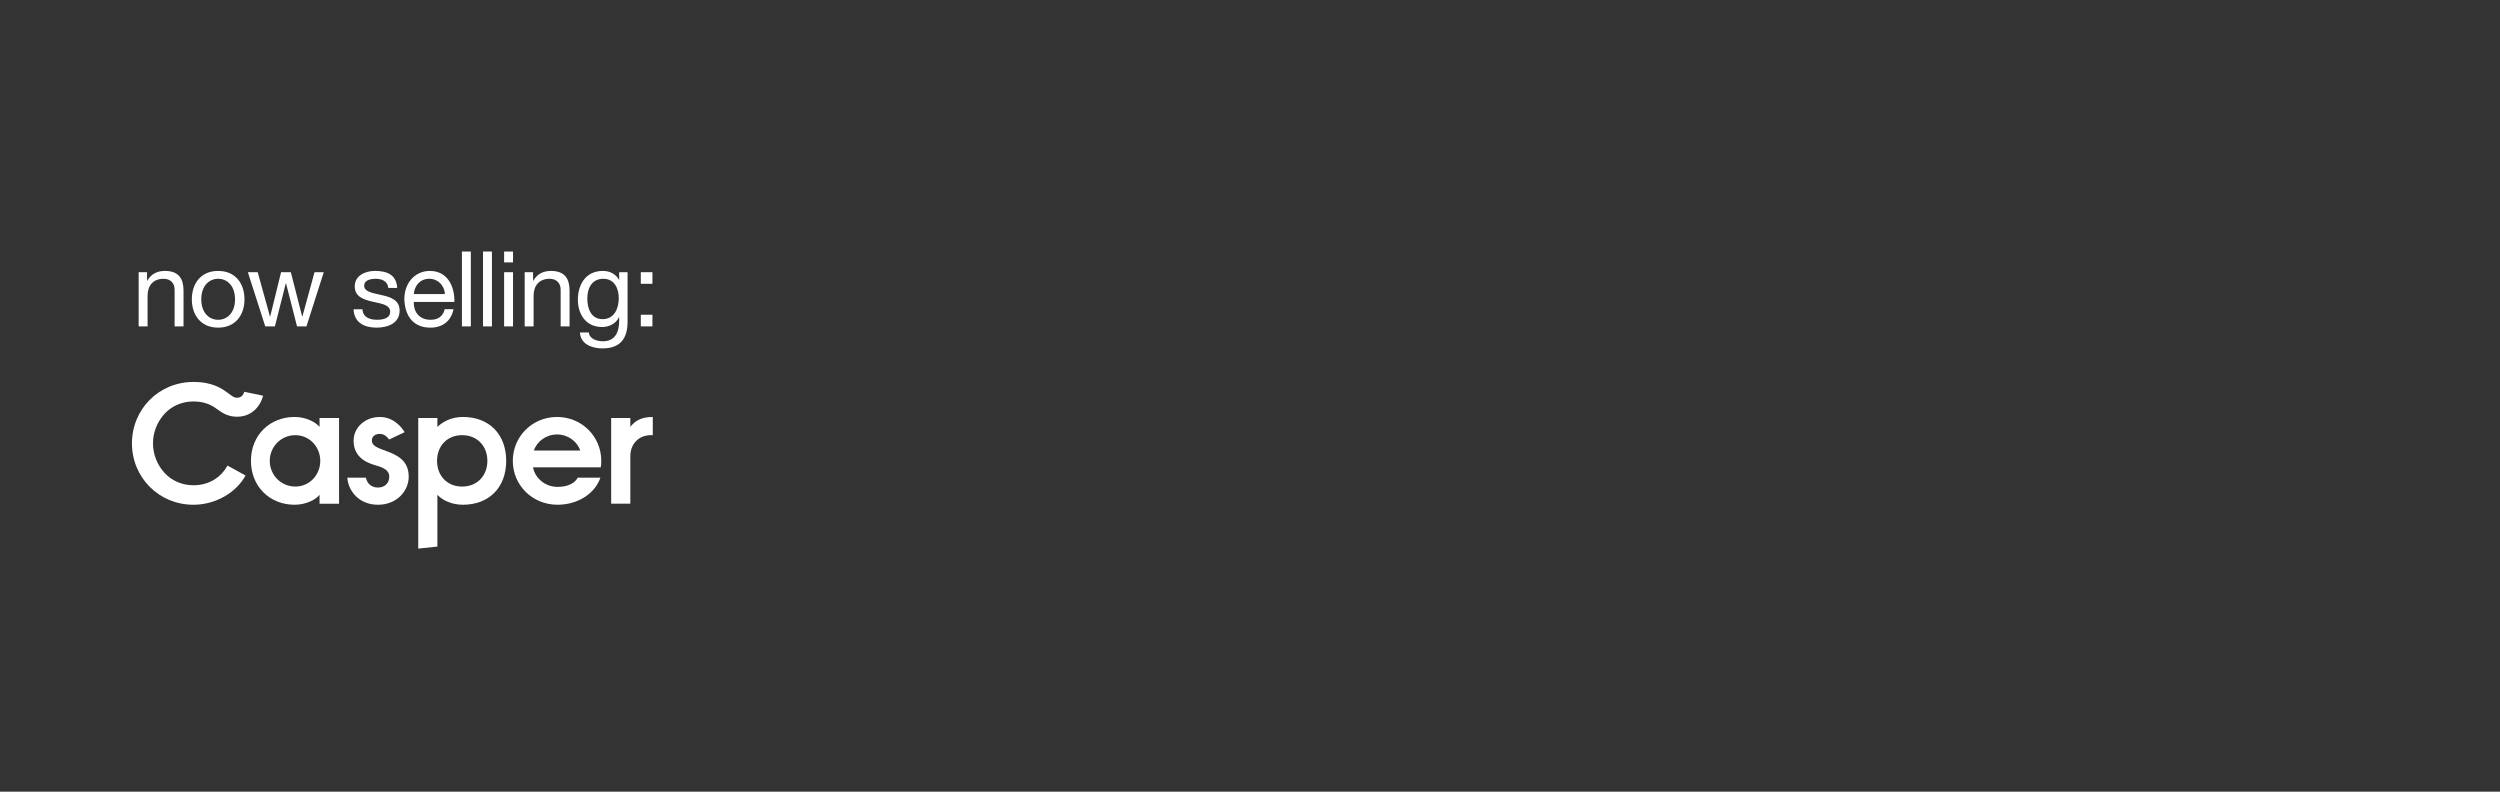 <?xml version="1.0" encoding="UTF-8"?>
<svg width="720px" height="228px" viewBox="0 0 720 228" version="1.1" xmlns="http://www.w3.org/2000/svg" xmlns:xlink="http://www.w3.org/1999/xlink">
    <rect x="0" y="0" width="720" height="228" fill="#333333" stroke="none"/>
    <title>BentoBox</title>
    <g id="BentoBox" stroke="none" stroke-width="1" fill="none" fill-rule="evenodd">
        <g id="SVG" transform="translate(38, 72.438)" fill="#FFFFFF" fill-rule="nonzero">
            <path d="M4.5,21.562 L4.5,12.744 C4.5,9.935 6.01,7.852 9.12,7.852 C11.083,7.852 12.291,9.09 12.291,10.992 L12.291,21.562 L14.858,21.562 L14.858,11.294 C14.858,7.942 13.589,5.587 9.482,5.587 C7.248,5.587 5.496,6.493 4.409,8.425 L4.349,8.425 L4.349,5.949 L1.933,5.949 L1.933,21.562 L4.5,21.562 Z M24.828,21.924 C29.781,21.924 32.408,18.331 32.408,13.771 C32.408,9.18 29.781,5.587 24.828,5.587 C19.876,5.587 17.248,9.18 17.248,13.771 C17.248,18.331 19.876,21.924 24.828,21.924 Z M24.828,19.659 C22.141,19.659 19.966,17.545 19.966,13.771 C19.966,9.966 22.141,7.852 24.828,7.852 C27.516,7.852 29.69,9.966 29.69,13.771 C29.69,17.545 27.516,19.659 24.828,19.659 Z M41.171,21.562 L44.312,9.15 L44.372,9.15 L47.543,21.562 L50.261,21.562 L55.243,5.949 L52.586,5.949 L49.083,18.723 L49.023,18.723 L45.761,5.949 L42.953,5.949 L39.812,18.723 L39.752,18.723 L36.218,5.949 L33.38,5.949 L38.393,21.562 L41.171,21.562 Z M70.443,21.924 C73.614,21.924 77.087,20.716 77.087,17.002 C77.087,13.982 74.55,13.136 71.984,12.563 C69.598,11.989 66.88,11.687 66.88,9.845 C66.88,8.274 68.662,7.852 70.202,7.852 C71.893,7.852 73.645,8.486 73.826,10.479 L76.393,10.479 C76.181,6.674 73.433,5.587 69.99,5.587 C67.273,5.587 64.162,6.885 64.162,10.026 C64.162,13.016 66.729,13.861 69.266,14.435 L69.732,14.537 C72.131,15.055 74.369,15.462 74.369,17.334 C74.369,19.297 72.195,19.659 70.594,19.659 C68.481,19.659 66.487,18.935 66.397,16.639 L63.83,16.639 C63.981,20.505 66.94,21.924 70.443,21.924 Z M85.94,21.924 C89.443,21.924 91.92,20.052 92.614,16.609 L90.078,16.609 C89.625,18.633 88.145,19.659 86.031,19.659 C82.619,19.659 81.078,17.243 81.169,14.526 L92.856,14.526 C93.007,10.751 91.316,5.587 85.789,5.587 C81.531,5.587 78.451,9.029 78.451,13.71 C78.602,18.482 80.958,21.924 85.94,21.924 Z M90.138,12.261 L81.169,12.261 C81.35,9.875 82.951,7.852 85.638,7.852 C88.175,7.852 90.017,9.815 90.138,12.261 Z M97.602,21.562 L97.602,-1.13686838e-13 L95.035,-1.13686838e-13 L95.035,21.562 L97.602,21.562 Z M103.677,21.562 L103.677,-1.13686838e-13 L101.11,-1.13686838e-13 L101.11,21.562 L103.677,21.562 Z M109.752,3.141 L109.752,-1.13686838e-13 L107.185,-1.13686838e-13 L107.185,3.141 L109.752,3.141 Z M109.752,21.562 L109.752,5.949 L107.185,5.949 L107.185,21.562 L109.752,21.562 Z M115.676,21.562 L115.676,12.744 C115.676,9.935 117.186,7.852 120.296,7.852 C122.259,7.852 123.467,9.09 123.467,10.992 L123.467,21.562 L126.034,21.562 L126.034,11.294 C126.034,7.942 124.766,5.587 120.659,5.587 C118.424,5.587 116.673,6.493 115.585,8.425 L115.525,8.425 L115.525,5.949 L113.109,5.949 L113.109,21.562 L115.676,21.562 Z M135.491,27.904 C140.414,27.904 142.739,25.306 142.739,20.233 L142.739,5.949 L140.323,5.949 L140.323,8.184 L140.293,8.184 C139.357,6.463 137.605,5.587 135.642,5.587 C130.237,5.587 128.425,10.147 128.425,13.831 C128.425,18.089 130.75,21.743 135.401,21.743 C137.364,21.743 139.417,20.807 140.263,18.904 L140.323,18.904 L140.323,19.931 C140.323,23.434 138.994,25.85 135.642,25.85 C133.951,25.85 131.717,25.186 131.596,23.313 L129.029,23.313 C129.18,26.726 132.562,27.904 135.491,27.904 Z M135.552,19.478 C132.17,19.478 131.143,16.337 131.143,13.529 C131.143,10.539 132.472,7.852 135.763,7.852 C138.994,7.852 140.202,10.69 140.202,13.438 C140.202,16.368 138.934,19.478 135.552,19.478 Z M149.901,9.301 L149.901,5.949 L146.549,5.949 L146.549,9.301 L149.901,9.301 Z M149.901,21.562 L149.901,18.21 L146.549,18.21 L146.549,21.562 L149.901,21.562 Z" id="nowselling:"></path>
            <g id="2019-Casper-logo-knockout-RGB" transform="translate(0, 37.562)">
                <path d="M46.864,10.085 C39.691,10.085 34.275,15.322 34.275,22.724 C34.275,30.125 39.691,35.367 46.864,35.367 C50.226,35.367 52.984,33.833 54.033,32.501 L54.033,35.069 L59.648,35.069 L59.648,10.383 L54.033,10.383 L54.033,12.951 C52.984,11.619 50.172,10.085 46.864,10.085 M47.064,30.13 C42.903,30.13 39.691,26.775 39.691,22.729 C39.691,18.682 42.903,15.327 47.064,15.327 C51.126,15.327 54.238,18.682 54.238,22.729 C54.238,26.775 51.126,30.13 47.064,30.13" id="Shape"></path>
                <path d="M95.342,10.085 C92.03,10.085 89.572,11.417 87.969,12.946 L87.969,10.378 L82.454,10.378 L82.454,48 L87.969,47.41 L87.969,32.501 C89.527,34.181 92.23,35.367 95.342,35.367 C102.816,35.367 107.782,30.428 107.782,22.724 C107.782,15.025 102.816,10.085 95.342,10.085 M95.093,30.13 C90.731,30.13 87.869,26.972 87.869,22.729 C87.869,18.481 90.731,15.327 95.093,15.327 C99.454,15.327 102.366,18.486 102.366,22.729 C102.366,26.972 99.454,30.13 95.093,30.13" id="Shape"></path>
                <path d="M150,10.085 C146.488,10.085 144.735,11.372 143.531,12.946 L143.531,10.378 L138.015,10.378 L138.015,35.064 L143.531,35.064 L143.531,21.442 C143.531,17.784 145.988,15.322 149.5,15.322 L150,15.322 L150,10.085 Z" id="Path"></path>
                <path d="M122.429,10.085 C115.305,10.085 109.69,15.711 109.69,22.724 C109.69,29.736 115.305,35.362 122.579,35.362 C128.539,35.362 133.389,32.052 134.913,27.572 L128.394,27.572 C127.564,29.156 125.511,30.226 122.579,30.226 C118.972,30.226 116.109,27.708 115.51,24.6 L135.018,24.6 C135.118,24.005 135.168,23.364 135.168,22.724 C135.168,15.711 129.553,10.085 122.429,10.085 M115.76,19.762 C116.559,17.194 119.272,15.12 122.429,15.12 C125.591,15.12 128.299,17.194 129.098,19.762 L115.76,19.762 Z" id="Shape"></path>
                <path d="M71.368,14.964 C70.234,14.964 69.095,15.514 69.095,16.881 C69.095,18.43 70.714,18.975 73.651,20.055 C77.758,21.558 79.706,23.586 79.706,27.35 C79.706,31.265 76.394,35.367 70.854,35.367 C65.179,35.367 62.256,31.149 62.031,27.577 L67.382,27.577 C67.681,29.131 68.865,30.417 70.854,30.417 C72.897,30.417 74.106,29.02 74.106,27.35 C74.106,26.205 73.711,24.974 70.249,24.04 C66.512,23.036 63.835,20.968 63.835,16.886 C63.835,13.163 67.107,10.09 71.373,10.09 C75.115,10.09 77.488,12.704 78.537,14.47 L74.056,16.584 C73.346,15.544 72.407,14.964 71.368,14.964" id="Path"></path>
                <path d="M17.715,0 C7.723,0 0,7.896 0,17.683 C0,27.471 7.723,35.367 17.715,35.367 C24.044,35.367 29.999,31.921 32.717,26.946 L27.511,24.081 C25.538,27.688 21.966,29.757 17.715,29.757 C14.517,29.757 11.505,28.485 9.457,26.27 C7.269,23.904 6.06,20.857 6.06,17.683 C6.06,14.515 7.264,11.468 9.457,9.102 C11.505,6.887 14.517,5.615 17.715,5.615 C21.112,5.615 23.135,6.796 24.519,7.83 C26.002,8.935 27.676,10.015 30.274,10.015 C35.17,10.015 37.313,6.059 37.767,3.966 L32.347,2.83 C32.307,3.007 31.927,4.556 30.274,4.556 C29.544,4.556 29.1,4.273 27.921,3.39 C25.997,1.963 23.36,0 17.715,0" id="Path"></path>
            </g>
        </g>
    </g>
</svg>